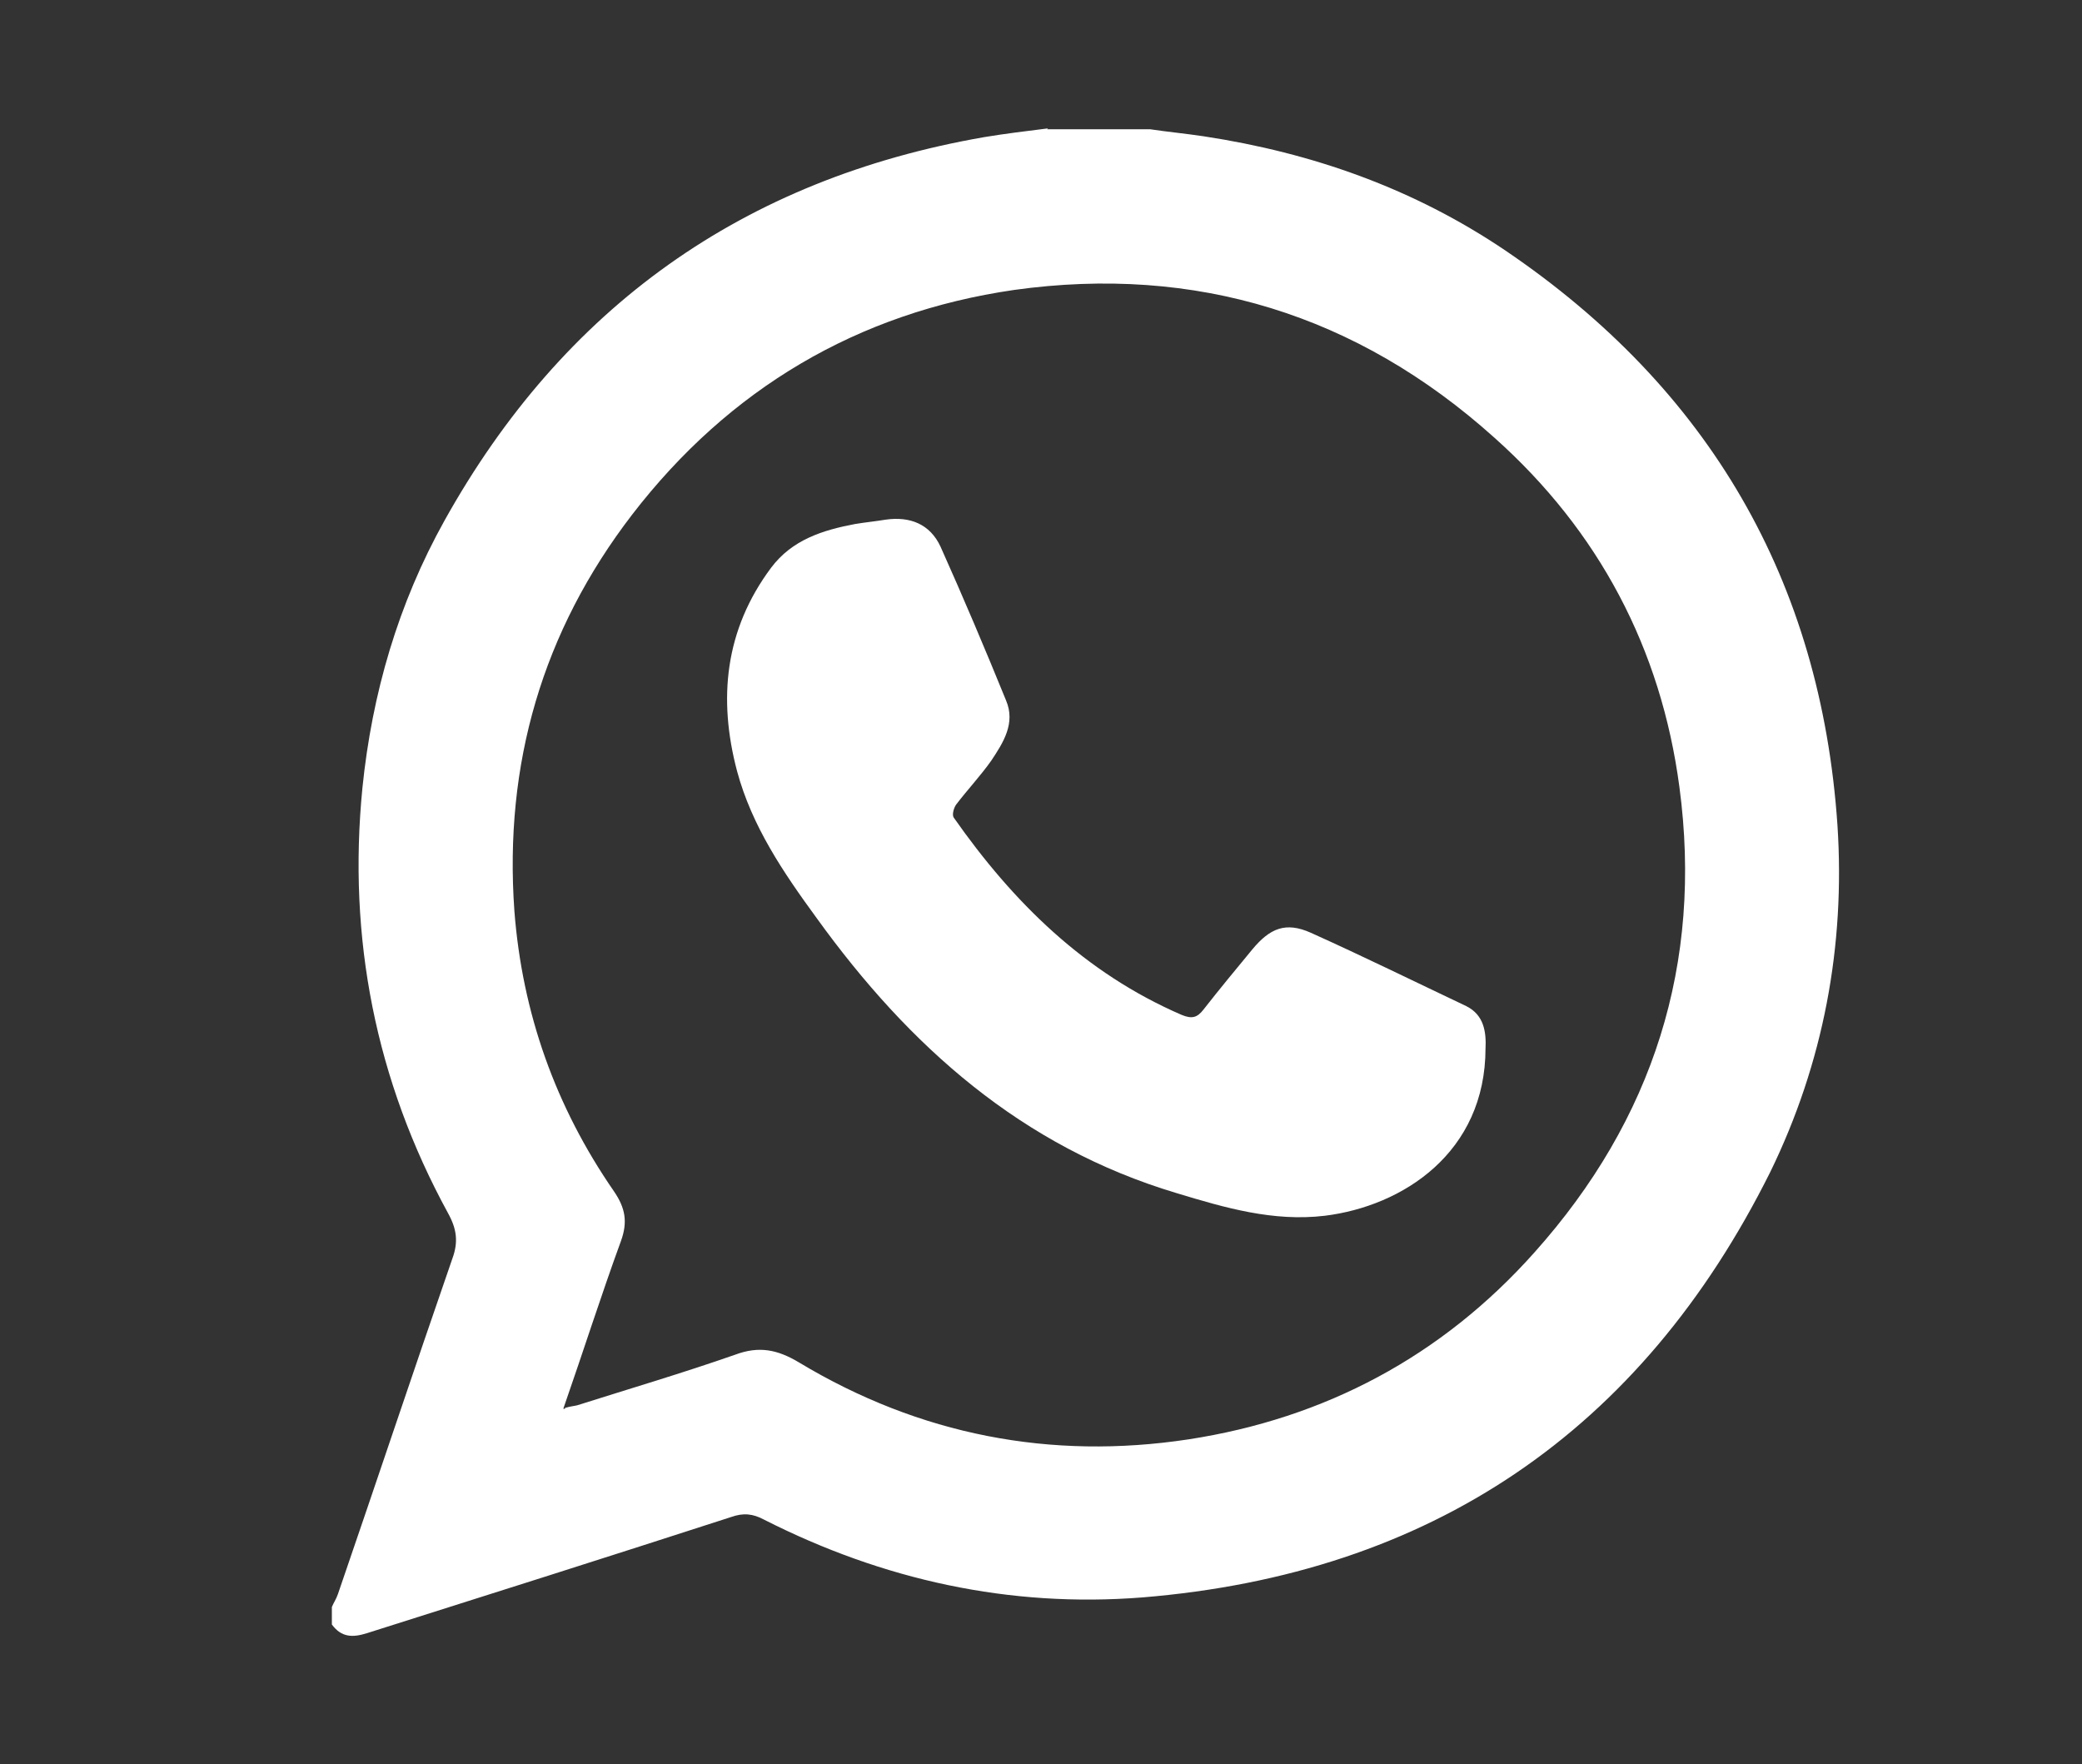 <?xml version="1.0" encoding="UTF-8"?> <svg xmlns="http://www.w3.org/2000/svg" version="1.1" viewBox="0 0 238.4 202"><rect x="0" y="0" width="238.4" height="202" fill="#333333" stroke="none"/><defs><style> .cls-1 { fill: #fff; } </style></defs><g><g id="_Слой_1" data-name="Слой_1"><g id="_Слой_1-2" data-name="_Слой_1"><g><path class="cls-1" d="M119.9,14.8h11.8c2,.3,4.1.5,6.1.8,12.5,1.9,24.1,6,34.6,13.1,23.3,15.8,36.1,37.8,38,65.8.9,13.8-1.6,27.2-7.7,39.7-14.8,29.7-38.9,46-71.9,48.7-15.2,1.2-29.7-2-43.3-8.9-1.3-.7-2.4-.8-3.8-.3-13.9,4.5-27.8,8.9-41.7,13.3-1.6.5-2.9.5-4-1v-2c.2-.5.5-.9.7-1.5,4.4-12.8,8.7-25.7,13.1-38.4.7-1.9.5-3.4-.5-5.2-8.3-15.2-11.5-31.5-9.8-48.7,1.1-10.8,4.1-21.1,9.4-30.6,13.6-24.4,34.2-39.1,61.8-43.9,2.4-.4,4.9-.7,7.3-1h0ZM64.7,161.2c.7-.2,1-.2,1.4-.3,6-1.9,12.1-3.7,18.1-5.8,2.7-1,4.8-.6,7.3.9,13.8,8.3,28.8,11.2,44.6,8.8,15.6-2.4,29-9.5,39.6-21.4,13.6-15.2,19.3-33.1,16.6-53.3-2.1-15.8-9.2-29.3-21.2-40-15.7-14.1-34.2-19.8-55-16.9-17.9,2.6-32.6,11.3-43.7,25.7-10.3,13.4-14.7,28.6-13.5,45.4.9,11.7,4.7,22.4,11.4,32.1,1.3,1.9,1.6,3.5.8,5.7-2.3,6.3-4.3,12.6-6.6,19.2h.2Z"></path><path class="cls-1" d="M170.1,120c0,12-9.5,18.1-18.4,19.2-5.9.7-11.4-.9-17-2.6-17.7-5.3-30.6-16.8-41.2-31.5-3.8-5.2-7.4-10.5-9.1-16.8-2.2-8.3-1.4-16.2,3.9-23.3,2.4-3.2,5.9-4.3,9.6-5,1.2-.2,2.3-.3,3.5-.5,2.8-.4,5.1.5,6.3,3.1,2.6,5.8,5.1,11.7,7.5,17.6,1.1,2.6-.3,4.8-1.7,6.9-1.2,1.7-2.7,3.3-4,5-.3.4-.5,1.2-.3,1.5,6.8,9.7,15,17.8,26.1,22.6,1.2.5,1.8.3,2.5-.6,1.8-2.3,3.7-4.6,5.6-6.9,2-2.4,3.8-3.2,6.7-1.9,6,2.7,11.9,5.6,17.8,8.4,2,1,2.3,2.9,2.2,4.9h0Z"></path></g></g></g></g></svg> 
